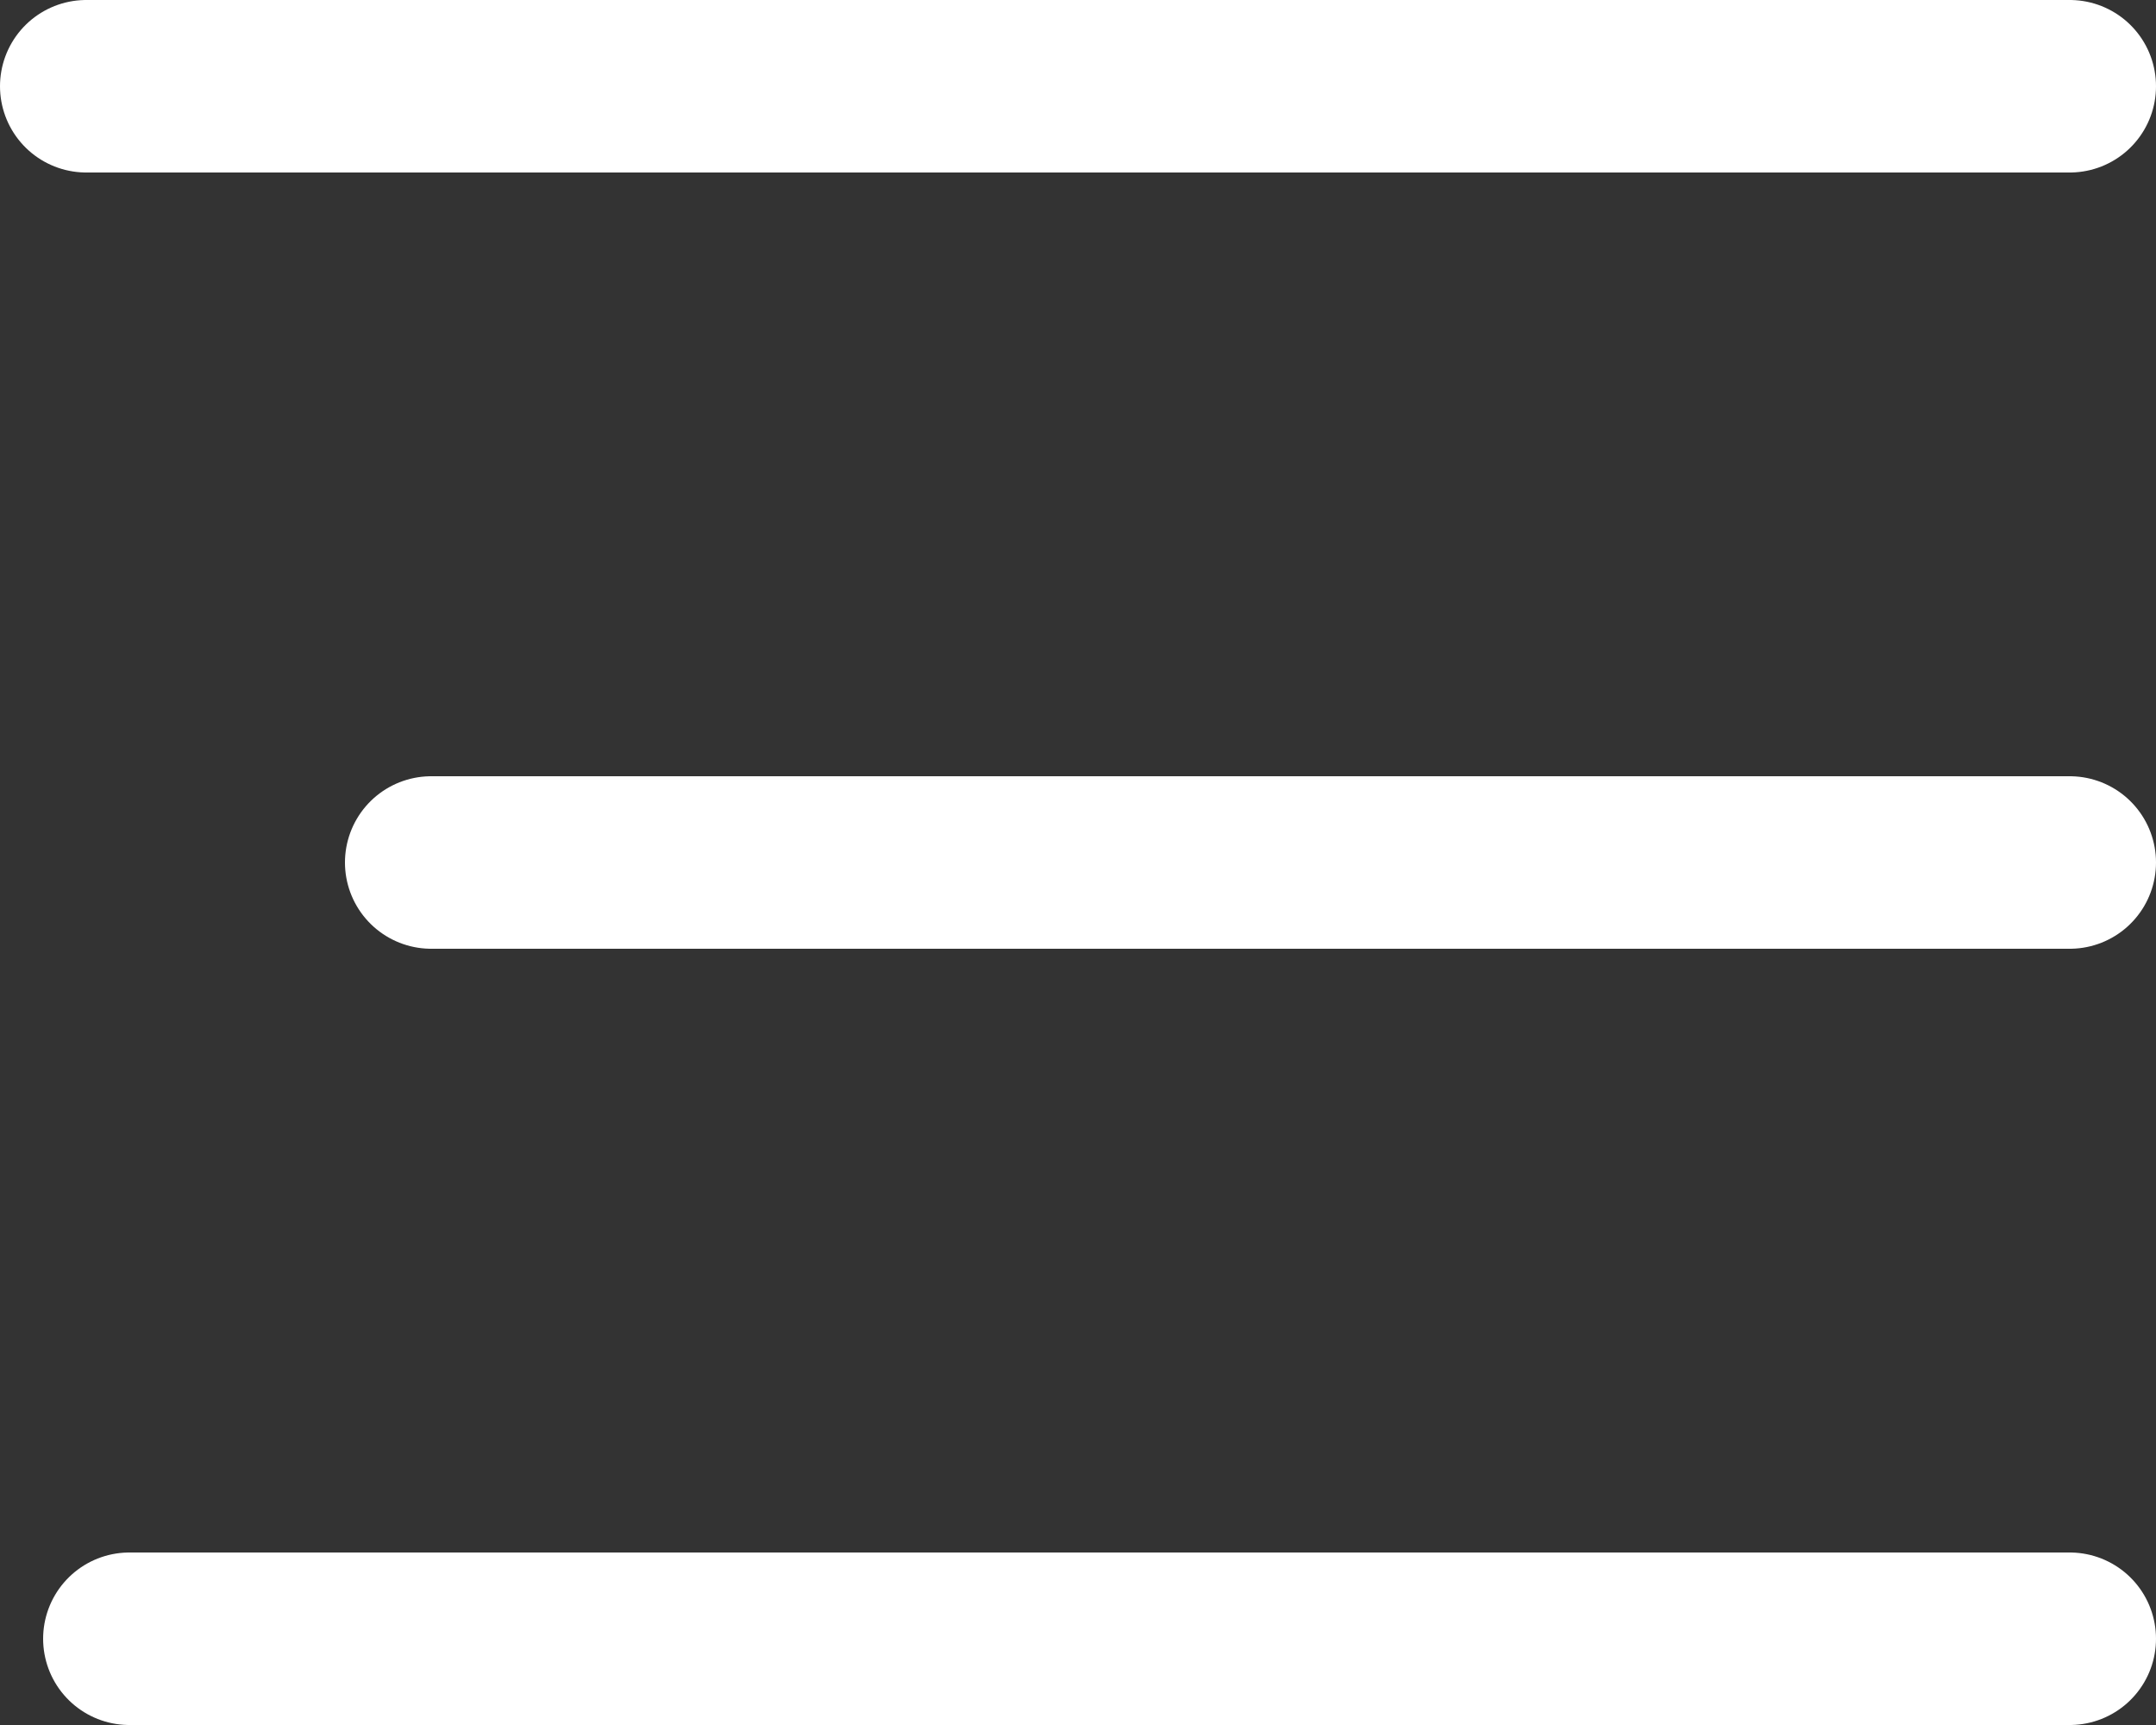 <?xml version="1.0" encoding="utf-8"?>
<svg xmlns="http://www.w3.org/2000/svg" fill="none" height="100%" overflow="visible" preserveAspectRatio="none" style="display: block;" viewBox="0 0 25 20" width="100%">
<rect x="0" y="0" width="25" height="20" fill="#333333" stroke="none"/>
<path d="M24 10H5M24 1H1M24 19H1.5" id="Icon" stroke="white" stroke-linecap="round" stroke-width="2"/>
</svg>